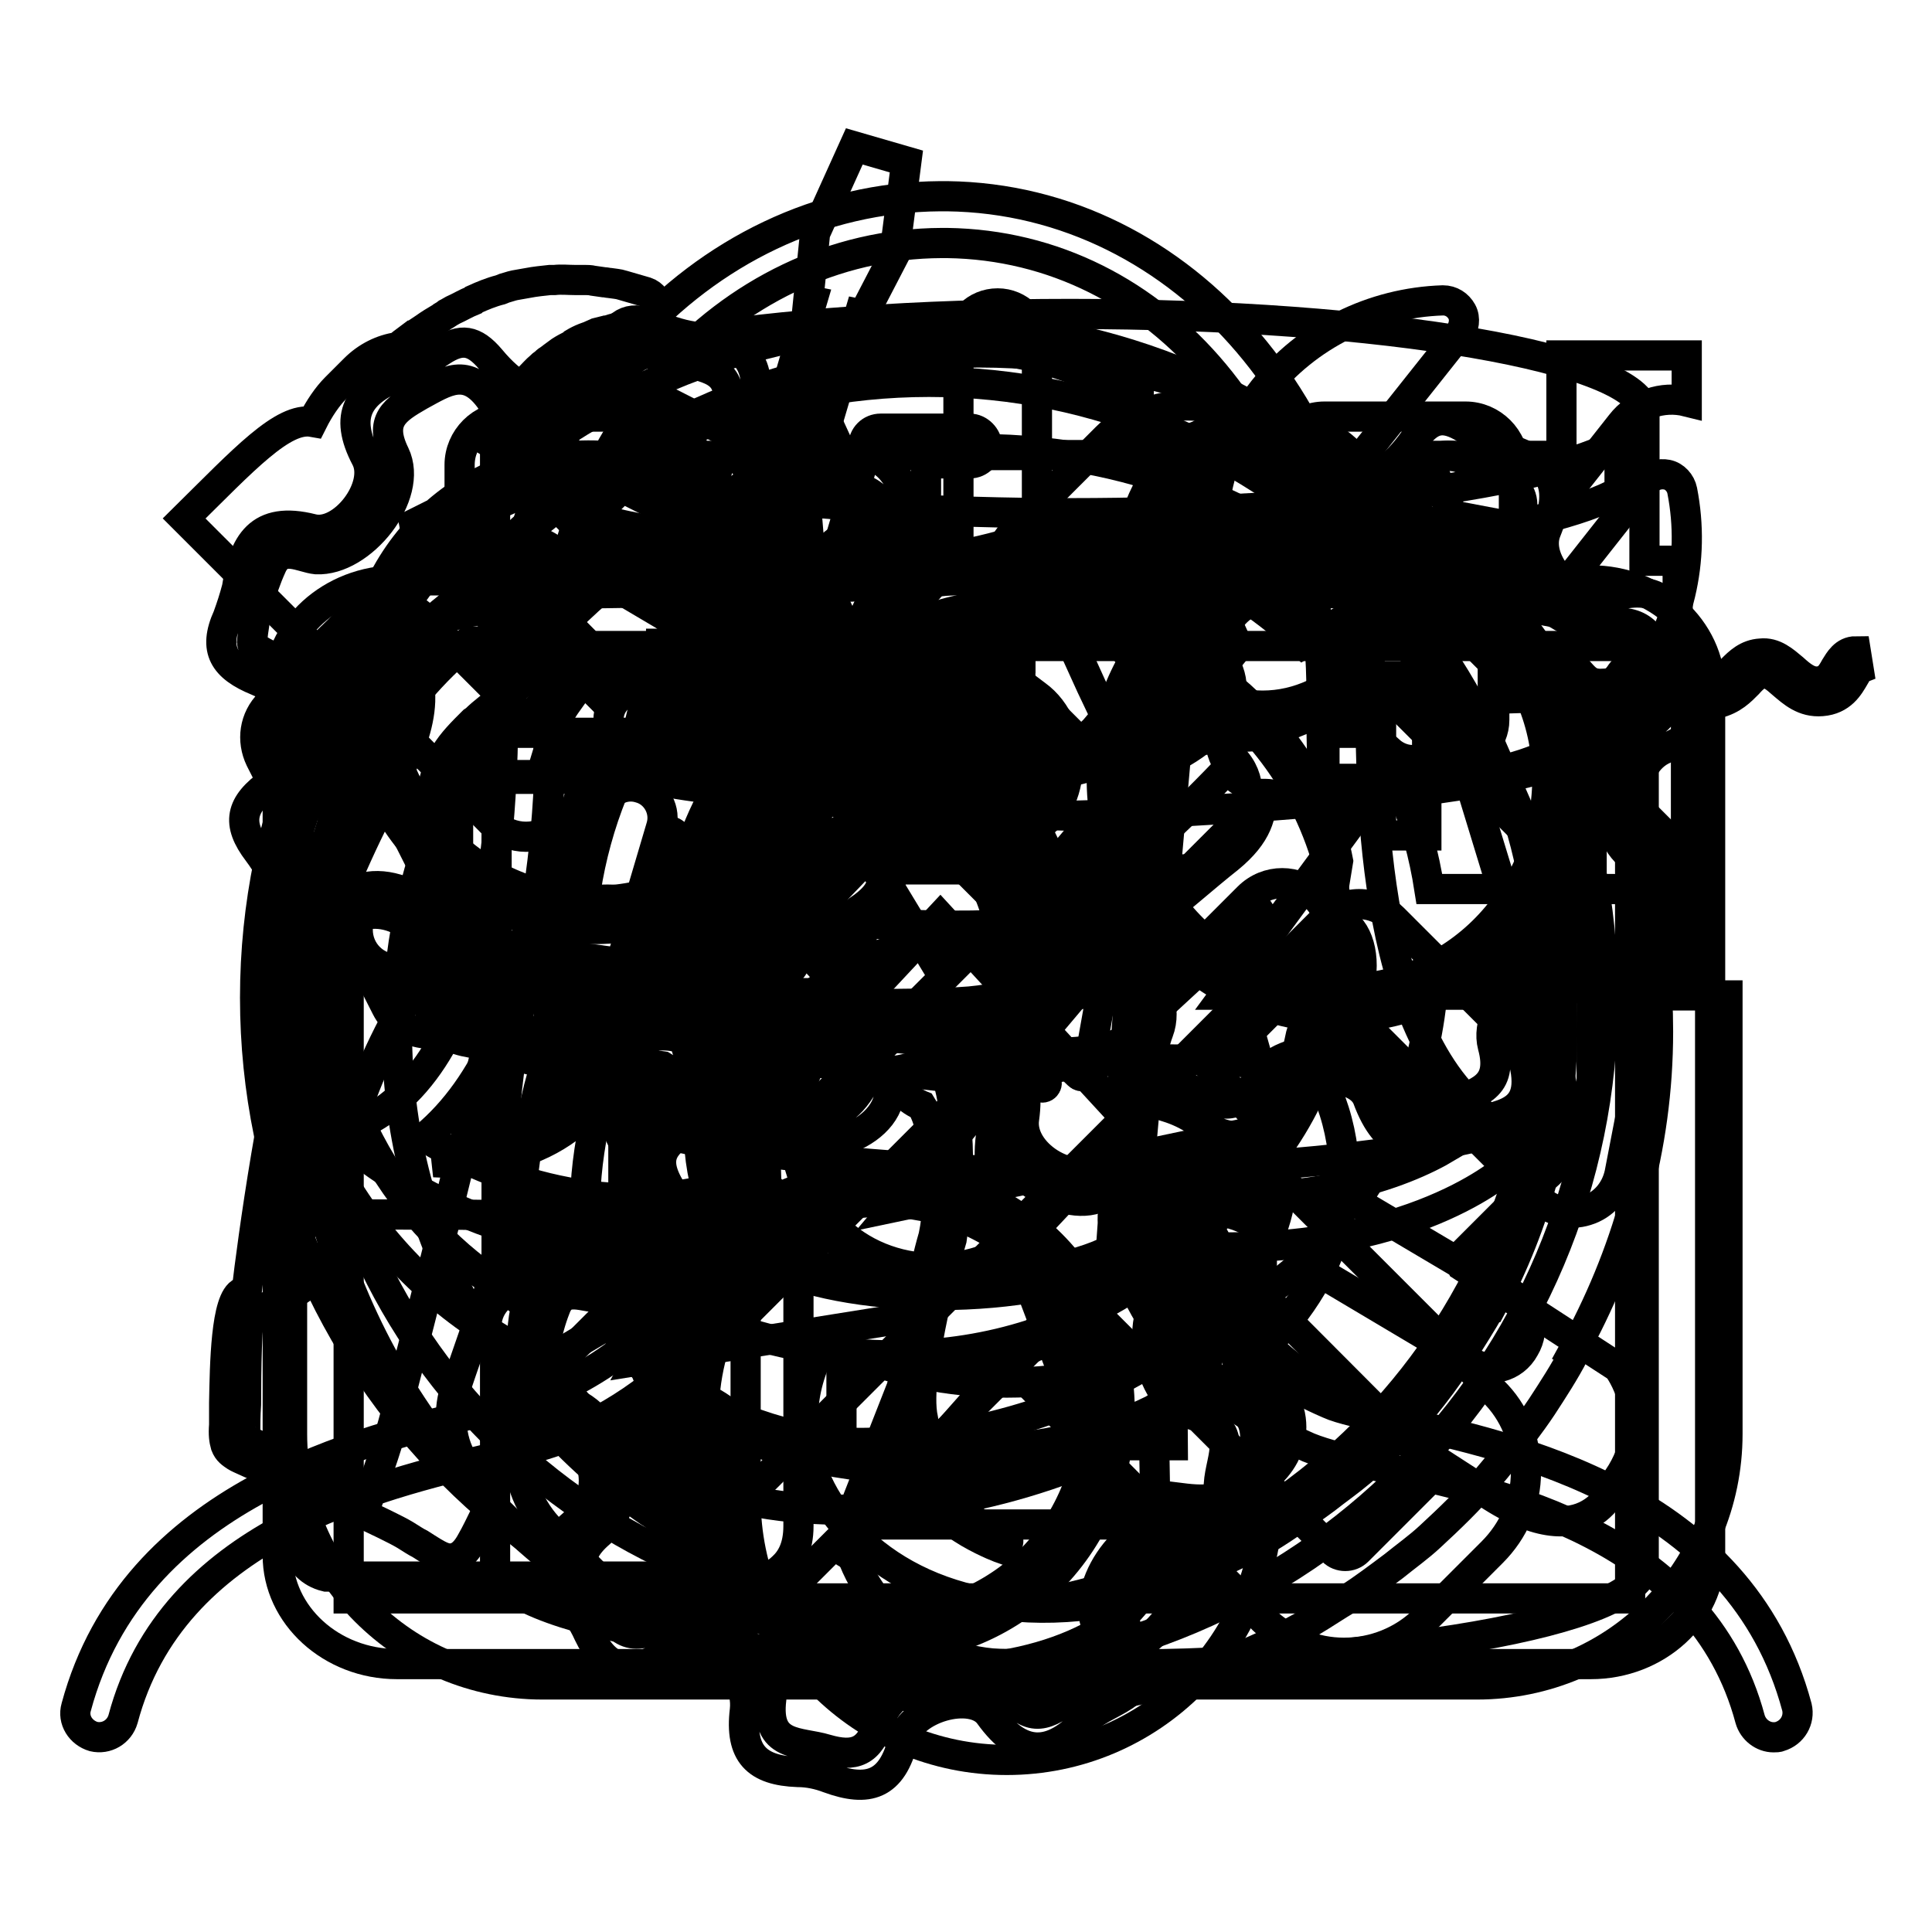 <?xml version="1.0" encoding="utf-8"?>
<!-- Svg Vector Icons : http://www.onlinewebfonts.com/icon -->
<!DOCTYPE svg PUBLIC "-//W3C//DTD SVG 1.1//EN" "http://www.w3.org/Graphics/SVG/1.1/DTD/svg11.dtd">
<svg version="1.1" xmlns="http://www.w3.org/2000/svg" xmlns:xlink="http://www.w3.org/1999/xlink" x="0px" y="0px" viewBox="0 0 256 256" enable-background="new 0 0 256 256" xml:space="preserve">
<g><g><path stroke-width="4" fill-opacity="0" stroke="#000000"  d="M54.9,69.4c0.4-0.2,0.8-0.4,1.2-0.6c0.2,0.2,0.4,0.5,0.6,0.7l22.1,22.1c1.4-1.6,3.4-2.6,5.6-2.6c0.7,0,1.4,0.1,2.1,0.3l2.7,0.8l1.7-5.8L66.5,59.8c-0.4-0.4-0.8-0.7-1.3-1l0-0.3c0-0.2,0.1-0.4,0.2-0.6c0-0.1,0.1-0.3,0.2-0.5c0.1-0.2,0.1-0.3,0.2-0.5c0.1-0.3,0.2-0.6,0.4-0.9l0.5-0.9l0.5-0.9c0.2-0.4,0.5-0.8,0.7-1.2c0.1-0.2,0.3-0.5,0.5-0.7c0.1-0.2,0.3-0.4,0.4-0.6c0.4-0.5,0.7-0.9,1.1-1.3l0.2-0.3c0.5-0.5,1-1.1,1.5-1.5c0.2-0.2,0.3-0.3,0.5-0.4c0.2-0.2,0.4-0.4,0.6-0.5l1.1-0.8c0,0,0.1,0,0.1-0.1c0.4-0.3,0.9-0.6,1.5-0.9c0.2-0.1,0.4-0.2,0.6-0.4c0.5-0.3,0.9-0.5,1.4-0.7c0.3-0.1,0.5-0.2,0.8-0.3c0.1,0,0.3-0.1,0.4-0.2c0.2-0.1,0.3-0.1,0.5-0.2l1.2-0.3c0.2,0,0.5-0.1,0.8-0.2c0.4-0.1,0.7-0.2,1-0.3l3.2-0.5c0.5-0.1,0.9-0.3,1.2-0.6c0.3-0.3,0.6-0.8,0.6-1.3c0.1-1-0.6-1.9-1.5-2.2l-3.1-0.9c-0.6-0.2-1.1-0.2-1.7-0.3c-0.2,0-0.5-0.1-0.8-0.1l-1.4-0.2c-0.4-0.1-0.8-0.1-1.2-0.1c-0.1,0-0.3,0-0.4,0c-0.4,0-0.6,0-0.9,0c-0.8,0-1.7-0.1-2.6,0l-0.6,0c-0.9,0.1-2,0.2-3,0.4l-1.7,0.3c-0.5,0.1-1,0.3-1.4,0.4l-0.5,0.2c-1.2,0.3-2.4,0.8-3.5,1.3l-0.1,0.1c-1,0.4-1.8,0.9-2.7,1.3l-0.7,0.4c0,0-0.1,0-0.1,0.1c-0.3,0.2-0.6,0.3-0.8,0.5c-0.7,0.4-1.5,0.9-2.2,1.4l-1.2,0.8c0,0-0.1,0.1-0.2,0.1l-1.2,0.9c-0.3,0.2-0.6,0.5-0.9,0.7c-2.1,0.3-4.1,1.3-5.7,2.9l-2.5,2.5c-1.1,1.1-2.2,2.7-3.1,4.5c-3.9-0.7-9.1,5-17,12.8L42,86.3C48.1,80.4,55.7,73.3,54.9,69.4L54.9,69.4z"/><path stroke-width="4" fill-opacity="0" stroke="#000000"  d="M192.5,68.3l11.1,2.1l11.2-14.2c2-2.6,5.5-3.8,8.7-3v-6.1h-16.6v13.3h-17.9L192.5,68.3L192.5,68.3z"/><path stroke-width="4" fill-opacity="0" stroke="#000000"  d="M92.2,71.9l3.4-11.5H80.7L92.2,71.9z"/><path stroke-width="4" fill-opacity="0" stroke="#000000"  d="M223.4,131.9V89.3c-0.3,0.4-0.6,0.8-0.9,1.2c-4.6,5.8-10.8,10-17.6,12.3h2v29h-39h-5.6l20.9-28.4c0.4-0.5,0.7-1,1.1-1.5c11.7,2.9,24.5-1,32.4-11c5.8-7.3,8-16.7,6.2-25.9c-0.2-1-1-1.9-2-2.1c-1-0.2-2.1,0.1-2.8,1l-13.4,17l-17.5-3.4l-7.3-16.3l13.5-17c0.6-0.8,0.8-2,0.3-2.9c-0.5-0.9-1.4-1.5-2.5-1.5c-9.3,0.3-18,4.6-23.8,11.9c-7.9,10-8.8,23.4-3.3,34c-0.4,0.4-0.8,0.9-1.2,1.4l-27,32.1l6.5,6.5c1.7,1.7,2.9,3.7,3.5,6h-2.9c-0.5-1.5-1.4-2.8-2.6-4l-37.2-37.2l-1,3.3l2.5,0.7c1.9,0.6,3.5,1.8,4.4,3.6c0.9,1.7,1.2,3.7,0.6,5.6c-0.3,1-0.8,2-1.5,2.7c0.2,1.7,0,3.5-0.5,5.2l-3.3,11.2l8.8,8.8h-2.8h-6.2H98l6.5-22.1c0.6-1.9,0.5-3.8,0-5.5c0.9-0.5,1.7-1.3,2-2.4c0.6-2.1-0.6-4.3-2.6-4.9l-5.8-1.7l15.8-53.4l0.5,0.1l4.1-7.9l1.6-12.4l-6.9-2L108,30.9l-0.9,8.9l0.5,0.1L91.8,93.4l-6.1-1.8c-2.1-0.6-4.3,0.6-4.9,2.6c-0.3,1-0.2,2,0.3,2.9c-1.5,1.2-2.6,2.8-3.2,4.7l-8.9,30h-5.9h-2.4v-29.1h11l2-6.6c0.5-1.7,0.8-2.1,1.8-3.5L57.7,74.4c-2.4,3.3-4.9,6.8-8.6,10.6l-5,5v41.9h-5.4V190c0,18.3,14.9,33.2,33.2,33.2h123.8c18.3,0,33.2-14.9,33.2-33.2v-58.1H223.4L223.4,131.9z M93,111.2c0.6-2.2,3-3.5,5.2-2.8c2.2,0.7,3.5,3,2.8,5.2l-5.4,18.3h-8.7L93,111.2L93,111.2z M79.6,107.2c0.7-2.2,3-3.5,5.2-2.8c2.2,0.6,3.5,3,2.8,5.2L81,131.9h-8.7L79.6,107.2L79.6,107.2z"/><path stroke-width="4" fill-opacity="0" stroke="#000000"  d="M114.6,60.4l-6.4,21.6l20.7,20.7H140l18.5-22c-2.5-6.6-3.1-13.6-1.9-20.4H114.6L114.6,60.4z"/><path stroke-width="4" fill-opacity="0" stroke="#000000"  d="M184.9,74.4c0,5.2-2,10-5.2,13.5c-3.2,3.4-7.6,5.6-12.4,5.6c-4.8,0-9.2-2.1-12.4-5.6c-3.2-3.4-5.2-8.2-5.2-13.5s2-10,5.2-13.5c3.2-3.4,7.6-5.6,12.4-5.6c4.9,0,9.2,2.1,12.4,5.6C182.9,64.4,184.9,69.2,184.9,74.4L184.9,74.4L184.9,74.4z"/><path stroke-width="4" fill-opacity="0" stroke="#000000"  d="M148.4,98.9c0,0,3.5-0.3,7.6-0.6s8.7-0.7,11-0.8c0,0,2.5-0.9,5.4-2.1c2.9-1.1,6.3-2.4,7.9-3.2c0,0,2.7-0.9,5.8-0.3c3.1,0.6,6.4,2.8,7.8,8.9l6.2,20.3l6.2,20.3c0,0,1.1,3.1,1.2,6.6s-0.6,7.3-4.3,8.8l-4.9,4.9l-4.9,4.9l0.2,0.6l0.2,0.6l10.3,6.7l10.3,6.7c0,0,1.3,1.7,2,4.4c0.7,2.7,0.7,6.3-2,10.3c0,0-0.8,2.7-3.3,4.4c-2.5,1.7-6.6,2.3-13.4-2l-13-8.4l-13-8.4c0,0-3-2-5.4-5.1c-2.4-3-4.2-7.1-1.9-11H161h-3.5l4.7,10.8l4.7,10.8c0,0,0.7,3.2,0,6.8c-0.7,3.7-3,7.8-9,9.7c0,0-1.9,0.8-4.4,0.2c-2.4-0.6-5.4-2.5-7.4-7.9l-7.2-19l-7.2-19c0,0-0.9-3.4-0.4-7.2c0.4-3.7,2.2-7.7,7.5-8.9c5.3-1.2,12.3-1.4,18-1.3c5.7,0.1,10,0.5,10,0.5l-2.2-7.8l-2.2-7.8l-5.2,4.8l-5.2,4.8c0,0-0.1,1.1-1.7,2.3c-1.6,1.1-4.7,2.3-10.7,2.3c0,0-2.2-0.4-5.4-0.5c-3.2-0.1-7.3,0.1-11.2,1.5c0,0-0.4,0.2-1.1,0.5c-0.7,0.3-1.6,0.6-2.7,0.8c-1.2,0.2-2.6,0.2-3.8-0.2c-1.2-0.4-2.3-1.3-3-3v-3.4V132l-2.6-2.8l-2.6-2.8l-1.1-0.1l-1.1-0.1l-3.4,2.3l-3.4,2.3c0,0-0.5,0.8-1.3,1.2c-0.9,0.4-2.1,0.5-3.5-1l-4.2,2.6l-4.2,2.6c0,0-0.3,1.6-1.1,4c-0.7,2.4-1.8,5.7-3.4,9c0,0,0.3-0.7,0.5-1.8c0.2-1.1,0.2-2.6-0.5-4.2c0,0-1.2,2.9-4.6,5.8c-3.5,2.8-9.2,5.5-18.4,5c0,0,5.4-1.5,10.7-3.9c5.3-2.4,10.5-5.8,10.1-9.5c0,0-1.4,0.8-2.9,1.6c-1.5,0.8-3.1,1.6-3.5,1.8c-0.4,0.1,4.2-3.9,9-8.1c4.8-4.1,9.6-8.3,9.6-8.3l0.6-1.8l0.6-1.8l9.9-6.6l9.9-6.6c0,0,0.4-0.5,1-0.6s1.1,0,1.5,1.2c0.3,1.2,0.9,2.2,1.3,2.9c0.5,0.7,0.9,1.2,0.9,1.2s0.6,0.5,0.6,1.3c0,0.8-0.5,2-2.6,3.5l-1.9,1.3l-1.9,1.3l1.8,2.3l1.8,2.3c0,0,0.6-0.4,2-0.8c1.4-0.5,3.6-1.1,6.8-1.6l10.3-1l10.3-1l3-3.6l3-3.6c0,0-2.6,0.5-5.3,0.3c-2.7-0.2-5.5-1.3-5.8-4.4l-4.9-10.1l-4.9-10.1l-1,0.2l-1,0.2l4.3,10.3l4.3,10.3l-0.6,0.7l-0.6,0.7c0,0-0.7,0.4-2,0.1c-1.3-0.3-3.2-1.2-5.8-4l-3.4-8.2l-3.4-8.2l-1.2-0.1l-1.2-0.1l-4.8-10.3l-4.8-10.3l-0.3-3.6l-0.3-3.6c0,0,0.2-1.7,0.7-3.5c0.6-1.9,1.5-3.9,3-4.6l6.9,15l6.9,15c0,0,0.3,0.3,0.7,0.1c0.4-0.2,0.9-1,1.2-3.2c0,0,0-1.1,0.8-2.5c0.8-1.4,2.4-3.2,5.6-4.5c0,0,1.3-0.8,3-0.5c1.7,0.3,3.9,1.8,5.6,6.2l3.5,7.7L148.4,98.9L148.4,98.9L148.4,98.9z"/><path stroke-width="4" fill-opacity="0" stroke="#000000"  d="M124.8,140.2c0.9,2.8,1.7,6.1,2,10c0.3,3.9,0.1,8.6-0.7,14c0,0-1.3,4.4-2.4,9.6c-1.1,5.2-2.1,11.1-1.4,14.2c0,0,0.5,3.4,2,7c1.5,3.6,4.1,7.3,8.5,7.9c0,0,0.4,0.3,0.7,0.8c0.2,0.5,0.2,1-0.7,1.5c0,0-2-0.7-4.4-2.1c-2.4-1.4-5.1-3.6-6.5-6.7c-0.8-1.8-1.3-3.4-1.6-4.9c-0.3-1.5-0.5-3-0.7-4.5c-0.1-1-0.1-2.2,0-3.6c0.1-1.4,0.4-2.8,0.7-4.3c0.4-1.4,0.8-4,1.4-6.9c0.6-2.9,1.3-6,2-8.4c0.6-2.8,0.7-6.3,0.4-9.5c-0.3-3.2-1-6.2-2-7.8c0,0-1-0.4-1.8-1.1c-0.8-0.7-1.6-1.8-1-3.3"/><path stroke-width="4" fill-opacity="0" stroke="#000000"  d="M43.2,160.9c0,0-0.9,0.2-1.9,0.9c-1,0.6-2.2,1.7-2.7,3.4V184v18.9c0,0,0.1,1.3,0.7,2.6c0.6,1.4,1.8,2.9,3.9,3.4h29.2h29.2c0,0,1.1-0.2,2.1-1.2c1.1-1,2.1-2.6,2.1-5.5V184v-18.2c0,0-0.4-1.1-1.3-2.2c-0.8-1.1-2-2.3-3.4-2.6h-29L43.2,160.9L43.2,160.9L43.2,160.9z"/><path stroke-width="4" fill-opacity="0" stroke="#000000"  d="M151,158.1c-1-0.1-2,0.2-2.7,1c-0.7,0.7-1,1.8-0.8,2.8c1.8,9.2,7.7,22,25.9,29.9c2.2,0.9,5.5,1.7,9.7,2.6c15.8,3.4,42.3,9.1,48.8,33.4c0.4,1.4,1.7,2.4,3.1,2.4c0.3,0,0.6,0,0.8-0.1c1.7-0.5,2.7-2.2,2.3-3.9c-7.5-28-37.4-34.5-53.5-38c-3.7-0.8-7-1.5-8.5-2.2c-10.9-4.7-18-11.8-21.1-21c30.4,2.3,44.2-9.8,44.8-10.4c0.7-0.7,1.1-1.7,1-2.7c-0.1-1-0.7-1.9-1.6-2.4c-17.6-10-17.6-44.6-17.6-57.7c0-36.5-24.6-65.4-56.1-65.8c-0.1,0-0.8,0-0.9,0l0,0c-32,0.2-57.9,29.1-57.9,64.5c0,13.1,0,47.7-17.5,57.7c-0.9,0.5-1.5,1.5-1.6,2.6c-0.1,1.1,0.4,2.1,1.2,2.7c0.9,0.7,20.3,15.6,44.3,11.1c-3.2,8.8-10.2,15.6-20.8,20.2c-1.5,0.7-4.6,1.4-8.2,2.2c-16.2,3.9-46.4,11-54,39.2c-0.5,1.7,0.6,3.4,2.3,3.9c1.7,0.4,3.4-0.6,3.9-2.3c6.5-24.5,33.3-30.9,49.2-34.7c4-0.9,7.2-1.7,9.2-2.6c18.2-7.9,24.1-20.6,25.9-29.9c0.2-1.1-0.2-2.2-1-3s-2-1-3.1-0.7c-17.3,5.4-33.3-2-40.2-6.2C73,136.8,73,104.6,73,90.3c0-31.9,23.1-58,51.8-58.1c0,0,0.6,0,0.7,0c28.3,0.4,49.6,26,49.6,59.4c0,14.3,0,46.5,16.7,60.4C186.1,155.4,172.9,160.7,151,158.1L151,158.1z"/><path stroke-width="4" fill-opacity="0" stroke="#000000"  d="M189,103.2v7.5H183v-7.5h-7.5v-6.1h7.5v-7.5h6.1v7.5h7.5v6.1H189L189,103.2z"/><path stroke-width="4" fill-opacity="0" stroke="#000000"  d="M65.2,97.1h21.2v6.1H65.2V97.1L65.2,97.1z"/><path stroke-width="4" fill-opacity="0" stroke="#000000"  d="M210.8,76.9H52.6c-8.7,0-15.8,6.5-15.8,14.4v114.8c0,7.9,7.1,14.4,15.8,14.4h158.2c8.7,0,15.8-6.5,15.8-14.4V91.3C226.6,83.4,219.5,76.9,210.8,76.9L210.8,76.9z M216,211.8H46.2V85.6H216V211.8L216,211.8z"/><path stroke-width="4" fill-opacity="0" stroke="#000000"  d="M85.9,75.7H67.3c-3.5,0-6.4-2.9-6.4-6.4v-7.7c0-3.5,2.9-6.4,6.4-6.4h18.6c3.5,0,6.4,2.9,6.4,6.4v7.7C92.3,72.8,89.4,75.7,85.9,75.7L85.9,75.7z"/><path stroke-width="4" fill-opacity="0" stroke="#000000"  d="M194.2,75.7h-18.7c-3.5,0-6.4-2.9-6.4-6.4v-7.7c0-3.5,2.9-6.4,6.4-6.4h18.7c3.5,0,6.4,2.9,6.4,6.4v7.7C200.6,72.8,197.7,75.7,194.2,75.7L194.2,75.7z"/><path stroke-width="4" fill-opacity="0" stroke="#000000"  d="M159.6,151.3l-49.1,55.4l12.8-32.6l-38.8,6.2l34.3-65.1h37.6l-37.7,44.7L159.6,151.3z"/><path stroke-width="4" fill-opacity="0" stroke="#000000"  d="M219.7,136.7c0-49.6-40.4-90-90-90c-49.6,0-90,40.4-90,90c0,28.6,13.6,55.5,36.6,72.4c0.8,0.6,2.5,1.5,2.5,1.5c0.2,0.2,2.8,1.6,4.1,1.6c3.5,0,6.4-2.9,6.4-6.4c0-2.4-1.4-4.4-3.3-5.5l0,0c-20.9-14.4-33.4-38.2-33.4-63.6c0-42.6,34.6-77.2,77.2-77.2c42.6,0,77.2,34.6,77.2,77.2c0,13.1-3.5,25.5-9.4,36.5l-0.1,0c-1.2,2.2-2.6,4.3-3.9,6.4c-0.5,0.8-1.1,1.6-1.6,2.4c-1.4,2-2.9,3.9-4.5,5.8c-2,2.2-4,4.3-6.2,6.3c-1.4,1.3-2.9,2.4-4.5,3.6c-1.5,1.2-3.1,2.3-4.7,3.4c-1.5,1-2.9,2-4.5,2.9c-2.8,1.6-5.8,3-8.8,4.2c-1.6,0.7-3.2,1.2-4.8,1.7c-2.2,0.7-4.5,1.4-6.8,1.9c-1.4,0.3-2.8,0.7-4.2,1c-18.6,1.8-31-7.2-35.1-17.3c-2.5-6.2-1.8-12.5,1.6-18.1c4.5,2.4,9.5,3.8,14.7,3.8c8.7,0,17-3.6,23-9.9l20.5-21.9l-7.1-7.7l13.8-13.8c2.5-2.5,2.5-6.5,0-9c-2.5-2.5-6.5-2.5-9,0l-13.4,13.4l-11.8-12.9l13-12.9c2.5-2.5,2.5-6.5,0-9c-2.5-2.5-6.5-2.5-9,0l-12.5,12.5l-6.5-7.1L101,128.1c-10.7,11.4-11.1,28.8-1.8,40.8c-6.4,9.3-7.8,20.5-3.4,31.3c5.4,13.2,20.2,25.4,42.4,25.4c2,0,4-0.2,6.1-0.4l0,0.1c0.2,0,0.5-0.1,0.7-0.1c0.3,0,0.5,0,0.7,0l0-0.1c1.3-0.2,2.5-0.6,3.8-0.9c1.9-0.4,3.9-0.8,5.7-1.4c1-0.3,1.9-0.7,2.8-1c1.8-0.6,3.6-1.2,5.3-1.9c3.6-1.4,7.1-3.1,10.4-5c1.7-1,3.3-2.1,5-3.1c2-1.3,4-2.8,6-4.3c1.6-1.3,3.3-2.5,4.8-3.9c2.6-2.4,5.2-4.9,7.5-7.6c1.7-2,3.3-4,4.8-6.1c0.9-1.2,1.7-2.3,2.5-3.5c1.5-2.3,3-4.6,4.3-7.1l-0.2-0.1C215.5,166.4,219.7,152.1,219.7,136.7L219.7,136.7z M110.3,136.8l14.3-15.3l25.4,27.6l-12.4,13.2c-6.8,7.3-19.1,7.7-26.4,0.9C103.7,156.2,103.3,144.4,110.3,136.8L110.3,136.8z"/><path stroke-width="4" fill-opacity="0" stroke="#000000"  d="M213.8,117.8h-24.4c-1.4-9-4.7-17.2-9.8-24.3l20.6-12.3c2.5-1.5,3.3-4.7,1.8-7.2c-1.5-2.5-4.7-3.3-7.1-1.9l-22.2,13.2c-9.3-8.9-21.6-14.5-35.3-15.5V45.4c0-2.9-2.4-5.2-5.2-5.2c-2.9,0-5.2,2.3-5.2,5.2v24.8c-12.5,1.5-23.9,6.8-32.6,15.1l-22-13c-2.5-1.5-5.7-0.7-7.1,1.9c-1.5,2.5-0.7,5.7,1.8,7.2l20.4,12.1c-5.1,7.1-8.5,15.5-9.9,24.5h-25c-2.9,0-5.2,2.4-5.2,5.2c0,2.9,2.3,5.2,5.2,5.2h24.3c0.4,11.5,4.2,22.2,10.5,31L67,171.3c-2.5,1.5-3.3,4.7-1.8,7.2c1.5,2.5,4.7,3.3,7.1,1.9l21.9-13c1.4,1.4,3,2.6,4.6,3.8l0,0v27.4c0,19.1,15.5,34.6,34.6,34.6c19.1,0,34.6-15.5,34.6-34.6v-27.4c1.6-1.3,3.3-2.5,4.7-3.9l22.2,13.2c2.5,1.5,5.7,0.7,7.1-1.9c1.5-2.5,0.7-5.7-1.8-7.2l-20.6-12.2c6.2-8.8,10-19.4,10.4-30.8h23.8c2.9,0,5.2-2.4,5.2-5.2C219,120.2,216.7,117.8,213.8,117.8L213.8,117.8z M133.4,82.2c24.4,0,44.2,19.8,44.2,44.2c0,24.3-19.8,44.2-44.2,44.2c-24.4,0-44.2-19.8-44.2-44.2C89.3,102,109.1,82.2,133.4,82.2L133.4,82.2z M133.4,220.5c-10.9,0-19.9-8.1-21.6-18.5H155C153.4,212.5,144.4,220.5,133.4,220.5L133.4,220.5z M155.4,191.5h-43.9v-12.7c6.7,2.8,14.2,4.4,21.9,4.4c7.8,0,15.2-1.6,21.9-4.4l0,0L155.4,191.5L155.4,191.5z"/><path stroke-width="4" fill-opacity="0" stroke="#000000"  d="M217.9,74.3V61.2v-6.4v0v0c0,0,0-0.1,0-0.1c0,0,0,0,0,0c-0.5-7.2-34.4-13.1-76.1-13.1c-40.4,0-73.5,5.5-76,12.4c-0.1,0.3-0.2,0.6-0.2,0.9v19.6h-4.3v4.5c-10.2,7.5-17.7,18-21.5,30.3c-4.6,15-3.1,31,4.3,44.9c5.1,9.5,12.5,17.3,21.5,22.8v30h0c0,0.1,0,0.3,0,0.4c0,7.3,34.1,13.3,76.1,13.3c42,0,76.1-5.9,76.1-13.3c0-0.1,0-0.3,0-0.4h0V85.1h4.5V74.3H217.9L217.9,74.3z M49,151.4c-12.1-22.8-6.1-50.5,13.1-66.4h3.7v85.2C58.9,165.6,53.1,159.2,49,151.4L49,151.4z M210.9,143.9c-3,6-30.9,11.4-69.1,11.4c-38.2,0-67.2-6.5-69.1-11.4v-46c0,6.3,46.6,9.5,69.1,10.2c25.2-0.6,69.1-4,69.1-10.2V143.9L210.9,143.9z M214.6,65.1c-9.6,5.4-38.5,9.4-72.8,9.4c-34.3,0-63.3-3.9-72.8-9.4v-6.5c9.5,5.4,38.5,9.4,72.8,9.4c34.2,0,63.2-3.9,72.8-9.4V65.1L214.6,65.1z"/><path stroke-width="4" fill-opacity="0" stroke="#000000"  d="M245.9,86.3c-1.5,0-2.2,1.3-2.7,2.1c-0.6,1.1-1.1,1.8-2.3,1.9c-1.2,0.1-2.2-0.7-3.3-1.7c-1.2-1-2.5-2.2-4.3-2c-1.8,0.1-2.9,1.2-3.8,2.1c-0.8,0.8-1.5,1.6-2.9,1.9c-1,0.2-1.7-0.4-2.9-1.5c-1.2-1.2-2.7-2.6-5-2.3c-2.2,0.3-3.2,1.5-3.9,2.4c-0.6,0.9-1.1,1.4-2.4,1.4c-1.6,0.1-2.2-0.5-3-1.4c-0.7-0.8-1.6-1.8-3.2-2.1c-2.8-0.5-5.4,1.6-6.4,2.5l-2,0l0-1.9c0-2.8-2.4-5.1-5.2-5.1l-5.4,0.1c-1.3,0-2.5,0.5-3.4,1.3c-0.9-3.2-3.9-5.4-7.3-5.4l-8,0.1c-0.6,0-1.1,0.1-1.6,0.2c0-1.3,0-2.2,0-2.6c0-1.2-0.1-2.2-0.5-3l0,0c-0.4-0.9-1.1-1.6-2-1.9l0,0c-0.6-0.2-4.4-0.3-8.9-0.3c-6,0-13.5,0.1-16.3,0.2c-3,0.1-4.4,0.5-6.6,1c-1.5,0.4-3.4,0.9-6.3,1.4c-5.5,1-27.4,1.5-41.1,1.8c-4.4,0.1-7.9,0.2-9.8,0.2c-7.6,0.3-11.3-2.5-12.4-3.2l-0.1,0c-0.8-0.6-2-0.9-3.5-0.7c-1.1,0.1-2.4,0.5-3.7,1.3l0,0c-1.4,0.8-2.7,2.4-3.8,4c-1.2,1.8-2.1,3.9-2.3,5.4c-0.5,3.5,2.9,4.8,2.9,4.8l1.3,0.5l0.3-0.6c3.9,5.5-0.3,13.5-3.1,18.6c-2.9,5.4-7,14.3-11.1,26.5c-3.5,10.5-6.5,32.6-7.2,38.7c0,0-0.1,0-0.1,0l0,0l-0.5,0.2h0c-2.2,0.9-2.3,9.7-2.4,14.7c0,1.4,0,2.5,0,2.9c-0.1,1.3,0,2,0.2,2.7c0.3,0.8,0.8,1.1,1.4,1.5c0.3,0.2,2.4,1.1,5.3,2.4c5.8,2.6,14.8,6.6,17.1,8c0.8,0.5,1.4,0.9,2,1.2c2.5,1.6,3.5,2.3,4.9,1.7c0.7-0.3,1.3-1,1.8-1.9l0,0c0.7-1.2,1.4-2.7,1.7-3.3l0,0c0.3-0.7,0.5-1.6,0.2-2.8c-0.3-1-0.9-2.3-2.3-3.8c-1-1.2-1.7-2.8-2-4.5c-0.4-1.8-0.3-3.6,0.1-5.2c0.9-2.9,4.3-12.4,5.2-15.2l1.9-0.4l0.5-0.1l0.3-0.3l1.5-1.8l0.7-0.8c2.1,0.2,5.8,0.4,8.5,0.4c0,0,0.1,0,0.1,0h0c0.5,0,0.9,0,1.3,0c0.1,0,0.1,0,0.2,0c0.3,0,0.6,0,0.9,0c0.1,0,0.2,0,0.3,0c0.2,0,0.4,0,0.5-0.1c0.1,0,0.1,0,0.2,0c0.2-0.1,0.3-0.1,0.3-0.2c0-0.1,0-0.2,0.1-0.4c0,0,0-0.1,0-0.2c0-0.2,0-0.3,0-0.6c0-0.1,0-0.2,0-0.3c0-0.3,0-0.5,0-0.8V164c0-0.4,0-0.8,0-1.3l0,0c0-0.9,0-1.9,0-3c0-0.2,0-0.3,0-0.5c0-0.5,0-0.9,0-1.4c0-0.5,0-0.9,0-1.4c0-0.4,0-0.9,0-1.3c0-0.1,0-0.3,0-0.4l0-1.5c0-0.1,0-0.1,0-0.2c0-0.5,0-1.1,0-1.6v-0.1c0-0.5,0-1,0-1.5v-0.2c0-0.6,0-1.3,0-1.9c0-0.1,0-0.3,0-0.4c0-0.5,0-0.9,0-1.4c0-0.2,0-0.3,0-0.5c0-0.4,0-0.8,0-1.1c0-0.1,0-0.3,0-0.4c0-0.5,0.1-0.9,0.1-1.2c0.1-0.6,0.2-1,0.4-1.5c0.1-0.2,0.1-0.3,0.2-0.5c0.1-0.3,0.2-0.5,0.4-0.8c0.2-0.3,0.4-0.6,0.7-0.9c0.1-0.1,0.2-0.2,0.3-0.3c0.1-0.1,0.3-0.2,0.4-0.3c0.2-0.2,0.4-0.4,0.7-0.6c0,0,0,0,0,0c0.4-0.2,0.7-0.5,1.1-0.6c0.1,0,0.2-0.1,0.4-0.1c0.2-0.1,0.5-0.2,0.7-0.3c0.2,0,0.4-0.1,0.6-0.1c0.1,0,0.1,0,0.2,0c0.3,0,0.5-0.1,0.7,0h0c0.1,0,0.2,0,0.2,0c0.1,0,0.2,0,0.2,0c0.1,0,0.1-0.1,0.2-0.1s0.1-0.1,0.2-0.1c0,0,0.1-0.1,0.1-0.1c0-0.1,0.1-0.1,0.2-0.2c0,0,0-0.1,0.1-0.1c0-0.1,0.1-0.2,0.1-0.3c0,0,0-0.1,0-0.1c0-0.1,0.1-0.2,0.1-0.3v0c0.1-0.3,0.1-0.6,0.1-0.6l12.4,1.6l3.1,0.4l0,0l0,0l0.8-3.9h0.3c0,0,13.4,0.4,20.9-0.2c3.3-0.3,6.6-1.1,9.7-2.2c4.1-1.4,7.6-3.2,9.4-4.5c2.2-1.5,6.2-4.8,10-8c1.9-1.6,3.8-3.2,5.2-4.3c3.9-3.2,4.4-5.8,4.4-8.5l0,0c0.1,0,0.3,0,0.5,0c0.3,0,0.6,0.1,0.9,0.1h0.1c-0.3,0-0.6,0-0.9-0.1c0.3,0,0.7,0.1,1.1,0.1h-0.1h0.1l8-0.1c0.9,0,1.7-0.2,2.5-0.5c2.3-0.8,4.1-2.8,4.7-5.2c0.9,0.8,2.1,1.3,3.4,1.2l5.4-0.1c2.8,0,5.1-2.4,5.1-5.2l0-2.8l3.1-0.1l0.4-0.4c0.7-0.7,2.8-2.5,4.5-2.2c0.7,0.1,1.2,0.6,1.8,1.3c0.9,1,2.2,2.4,5,2.2c2.5-0.1,3.5-1.5,4.3-2.5c0.6-0.8,1-1.3,2.2-1.4c1.1-0.1,1.8,0.5,3,1.6c1.3,1.2,2.8,2.7,5.2,2.1c2.1-0.5,3.2-1.7,4.1-2.6c0.8-0.9,1.3-1.3,2.2-1.4c0.7,0,1.4,0.5,2.4,1.4c1.3,1.1,2.8,2.5,5.2,2.3c2.6-0.2,3.6-2,4.3-3.2c0.2-0.3,0.4-0.8,0.6-0.9L245.9,86.3L245.9,86.3z M163.9,103.1c0.1,0.1,0.2,0.2,0.4,0.3C164.1,103.3,164,103.2,163.9,103.1L163.9,103.1z M32.8,190.8c-0.2-0.1-0.3-0.2-0.3-0.2c-0.1-0.2-0.1-0.6,0-1.3c0-0.5,0-1.7,0.1-3.2c0-4.4,0.1-11.9,0.6-12.1l0,0l0.5-0.2l0,0c2.7-1,10.5-3.9,10.5-10c0-2.7,0.3-6.5,1.4-11.1c1.1-4.7,3.1-10.4,6.5-16.9c2.6-4.9,4.6-8.3,6-10.7c2.8-4.6,3.7-6.2,2.3-8.3l0,0c-0.3-0.4-0.6-0.7-0.8-1.1c-1.4-1.7-3.2-4-2.6-9.1c0.6-6,2.8-8.1,5.7-11l0.3-0.2c1-1,2.5-2.1,3.9-3.2l0,0c3.1-2.3,6.3-4.7,6.5-7.3c0.2-2.3-0.6-3.8-2.8-4.4c-1.7-0.5-4.4-0.3-8.4,0.6l0,0c-3.9,0.8-6.1,1.5-7.5,2.1c-0.8,0.3-1.3,0.7-1.7,1c-0.2-0.3-0.4-0.7-0.3-1.2c0.1-1.1,0.9-2.7,1.9-4.2c0.9-1.3,1.9-2.6,2.9-3.2l0,0c0.9-0.6,1.8-0.8,2.6-0.9c0.7-0.1,1.3,0,1.5,0.2l0.1,0c1.2,0.9,5.5,4.1,14.1,3.8c2-0.1,5.5-0.1,9.8-0.2c13.9-0.3,35.9-0.8,41.6-1.8c3.1-0.6,5-1,6.5-1.4c2.1-0.5,3.4-0.9,6.1-1c2.8-0.1,10.2-0.2,16.2-0.2c4.2,0,7.6,0,7.9,0.2l0,0c0.2,0.1,0.3,0.2,0.5,0.4l0,0c0.2,0.4,0.2,0.9,0.2,1.7l0,0c0,0.5,0,2,0,4c-1.9,1.4-3.1,3.7-3.1,6.2l0.1,10.8c0,1.5,0.5,3,1.3,4.2l0,0c-3.9,4.1-17.8,18.4-25,20.2c-7,1.8-24,0.2-38.4,0.2c-2.9,0-5.7-1.6-8.3-1.6c-4.3-0.1-7.8-1.2-10.7-1.2c-7.5,0-12.8,4.5-14.9,14.5c-2.9,13.9-9.8,40.7-13.1,53.4c-1,3.9-2.3,7.6-3.5,11c-3.5-1.6-7.7-3.5-11-4.9C35,191.9,33,191,32.8,190.8L32.8,190.8z"/><path stroke-width="4" fill-opacity="0" stroke="#000000"  d="M87.6,85.3h47.6v1.9H87.6V85.3L87.6,85.3z"/><path stroke-width="4" fill-opacity="0" stroke="#000000"  d="M87.6,88.8h47.6v1.9H87.6V88.8L87.6,88.8z"/><path stroke-width="4" fill-opacity="0" stroke="#000000"  d="M87.6,92.3h47.6v1.9H87.6V92.3L87.6,92.3z"/><path stroke-width="4" fill-opacity="0" stroke="#000000"  d="M87.6,95.8h47.6v1.9H87.6V95.8L87.6,95.8z"/><path stroke-width="4" fill-opacity="0" stroke="#000000"  d="M87.6,99.3h47.6v1.9H87.6V99.3L87.6,99.3z"/><path stroke-width="4" fill-opacity="0" stroke="#000000"  d="M92.7,216.3c-4,0-7.8-1.6-10.7-4.5l-8.9-8.9c-5.9-5.9-5.9-15.5,0-21.4l76.6-76.6l-14.3-14.3c-2.9-2.8-4.5-6.6-4.5-10.7c0-4,1.6-7.8,4.5-10.7l11.2-11.2c5.7-5.7,15.7-5.7,21.4,0l52.4,52.4c1.5,1.5,2.2,3.7,1.8,5.7l-7.6,39.4c-0.5,2.3-2.1,4.2-4.4,4.9c-2.2,0.7-4.7,0.1-6.4-1.6l-23.7-23.7l-76.6,76.6C100.6,214.7,96.8,216.3,92.7,216.3L92.7,216.3z M157.4,66.4c-0.4,0-1.1,0.1-1.7,0.7l-11.2,11.2c-0.6,0.6-0.7,1.3-0.7,1.7c0,0.4,0.1,1.1,0.7,1.6l18.9,18.9c2.5,2.5,2.5,6.5,0,9l-81.1,81.1c-0.9,0.9-0.9,2.4,0,3.3l8.9,8.9c1.2,1.2,2.1,1.2,3.3,0l81.1-81.1c1.2-1.2,2.8-1.9,4.5-1.9l0,0c1.7,0,3.3,0.7,4.5,1.9l19.7,19.7l4.7-24.3l-50.1-50C158.4,66.5,157.7,66.4,157.4,66.4L157.4,66.4z"/><path stroke-width="4" fill-opacity="0" stroke="#000000"  d="M143.1,172l33.5,33.5c0.9,0.9,2.4,0.9,3.3,0l8.9-8.9c0.6-0.6,0.7-1.3,0.7-1.7c0-0.4-0.1-1.1-0.7-1.6l-33.4-33.5 M164.4,150.9l33.4,33.4c2.9,2.8,4.4,6.6,4.4,10.7s-1.6,7.8-4.5,10.7l-8.9,8.9c-2.9,2.9-6.8,4.4-10.7,4.4l0,0c-3.9,0-7.7-1.5-10.7-4.4l-33.3-33.5"/><path stroke-width="4" fill-opacity="0" stroke="#000000"  d="M124.9,129.2l-11.7-19.3c-0.5-0.7-0.7-1.6-0.9-2.4l-4.1-29.9l-25.8-13l-3.7,3.7l13.6,13.6c2.5,2.5,2.5,6.5,0,9l-18.1,18.1c-2.5,2.5-6.5,2.5-9,0L51.6,95.3L48,98.9L61,124.7l29.9,4.1c0.9,0.1,1.8,0.4,2.5,0.9l19.1,11.9 M103.5,151l-15.7-9.7L56,136.9c-2.1-0.3-3.9-1.6-4.8-3.4l-16.7-32.9c-1.2-2.5-0.8-5.4,1.2-7.4l11.4-11.4c2.5-2.5,6.5-2.5,9,0l13.6,13.6l9.1-9.1L65.2,72.6c-1.2-1.2-1.9-2.8-1.9-4.5c0-1.7,0.7-3.3,1.9-4.5l11.4-11.4c2-2,4.9-2.4,7.4-1.2l33,16.7c1.9,0.9,3.2,2.7,3.4,4.8l4.4,31.9l10,15.7"/><path stroke-width="4" fill-opacity="0" stroke="#000000"  d="M167.2,182v-18c0-2.1-4-3.8-9-3.8c-3.4,0-6.4,0.8-7.9,2l5.5-62c4.6-2.5,7.4-5.6,7.4-9c0-3-2.2-5.8-5.9-8.1l1.3-15c0,0-1.6-5.2-2.6-6.4c-1-1.3-5.2-4.4-5.2-4.4s0.1-5.5,0.1-5.9c0-0.4,0.1-1.8-4.8-4.6c-23.1-8.5-39.1,1.6-39.1,1.6l0.2,7.7l-6.4,2.6l-0.7,4.6l-4.9,3.3L96,81.1c-6,2.7-9.6,6.2-9.6,10c0,4,3.9,7.7,10.4,10.4l2.6,62.6l-0.2,0c0,0.1,0,0.2,0,0.3c-8.6,3.4-14.1,8.6-14.1,14.3c0,4.1,2.9,8,7.8,11.1v20v0.1c0.7,8.4,15,15,31.8,15c16.8,0,31.1-6.7,31.8-15v-11.4c0.8,0.1,1.7,0.2,2.6,0.2c6.6,0,12-4.3,12-9.6C171.1,186.3,169.6,183.7,167.2,182L167.2,182z M99.8,100.4c6.4,2.3,14.7,3.7,24,3.7c11.1,0,21.3-2,28.2-5.2l-4.8,66.7c-4.4,2.3-13.1,4-22.6,4c-9.9,0-18.7-1.8-22.8-4.4L99.8,100.4L99.8,100.4z M99,83.2L98.4,69l4.4-3.2l0.6-4.5l5.7-2.6l-0.2-7.6c0,0,14.3-10,34.9-1.6c4.4,2.7,4.3,4.1,4.3,4.5c0,0.4-0.1,5.8-0.1,5.8s3.8,3,4.6,4.3c0.9,1.3,2.3,6.4,2.3,6.4l-1.2,14.7c3.3,2.3,4.9,2.5,4.9,5.7c0,0.7-0.1,1.2-0.3,1.6c-0.8,0.7-1.7,1.4-2.8,2c-0.9,0.4-1.9,0.9-3.2,1.7v0c-7,3.2-17.2,5.2-28.4,5.2c-9.4,0-17.8-1.4-24.2-3.8v-0.1c-1.6-0.8-3.1-1.3-4.4-1.8c-2-1.1-3.7-2.3-5-3.6c-0.1-0.4-0.2-0.8-0.2-1.3C90,86.9,93.7,85.8,99,83.2L99,83.2z M102,167.5L102,167.5c4.2,2.3,12.8,4.1,22.4,4.1c9.6,0,18.4-1.7,22.7-4.1v0c7.8,3.3,12.9,7,12.9,11.9c0,1.3-0.2,2.3-0.6,3c-0.8,0.8-1.7,1.5-2.7,2.2c-1.1,0.6-2.4,1.2-3.9,2.2v0c-7,3.5-16.8,5.6-27.7,5.6c-11.5,0-22-2-29.2-5.5v-0.1c-4.4-3-6.6-2.5-6.6-7.4C89.3,174.4,94.2,170.9,102,167.5L102,167.5z M124.7,221.3c-15,0-27.8-6.6-28.5-14.8l0.1,0L96,189.3c7.2,3.5,17.6,5.6,29.1,5.6c10.9,0,20.8-2.1,27.8-5.6l0.3,17.1C152.5,214.7,139.7,221.3,124.7,221.3L124.7,221.3z"/><path stroke-width="4" fill-opacity="0" stroke="#000000"  d="M115,67.6h5.6c1.2,0,2.1-1,2.1-2.1v-4.1h5.8c1.3,0,2.3-1.1,2.3-2.3s-1.1-2.3-2.3-2.3h-11.8c-1.3,0-2.3,1-2.3,2.3c-0.9,0.3-1.5,1.1-1.5,2v4.5C112.9,66.6,113.8,67.6,115,67.6L115,67.6z"/><path stroke-width="4" fill-opacity="0" stroke="#000000"  d="M193.5,149.5c3.5-2.1,10.5-0.6,8.4-8.9c-1.8-6.7,3.7-11.3,10.4-9.1c4.5,1.5,6.7,0.3,8-3.9c0.6-1.7,1.3-3.4,2.2-4.9c3-4.6,3-7.9-2.5-10.9c-4.5-2.5-4.2-10.6,0.6-12.6c5.9-2.4,6.1-5.8,3.6-10.7c-0.6-1.1-1-2.2-1.2-3.4c-1.1-5.4-3.5-7.8-9.6-6c-4.6,1.3-10.3-4.6-8.5-8.8c2.5-6.2,0.5-9.1-5.3-10.9c-1.9-0.6-3.7-1.5-5.4-2.6c-2.9-1.8-4.7-1.5-6.8,1.5c-5.2,7.4-11,7.1-15.5-0.7c-1.7-3-3.4-3.4-6.2-2.2c-2,0.9-4.1,1.8-6.2,2.2c-5.6,1.2-8.1,3.8-6.1,10c1.3,4-4.8,9.8-8.6,8c-6.7-3-9.3,0.4-11.2,5.9c-0.6,1.4-1.1,2.3-1.8,3.6c-2.8,4-1.7,6.5,2.4,9.1c5.6,3.5,5.3,10.9-0.6,13.7c-4.5,2.1-5.5,4.5-3.3,8.8c0.9,1.8,1.6,3.7,2,5.6c1,5.2,3.6,6.7,8.9,5.2c5.4-1.5,10.7,4.4,8.7,9.6c-2.1,5.5-0.4,8.1,4.8,9.6c1.3,0.4,2.6,1,3.8,1.8c4.6,3.1,7.9,3,10.8-2.5c2-3.9,10.4-4.1,11.9-0.5C183.7,152.3,187.6,153.3,193.5,149.5L193.5,149.5z M184.1,143.8c-2.6-5.9-14.1-6.2-17.5-0.7c-2.2,3.6-4.3,3.9-7.6,1.9c-3.2-2-7.8-2.2-5.5-8.3c2.3-6-5.5-14.5-11.8-12.9c-5.4,1.4-5.9-1.7-7.2-5.2c-1.3-3.5-2.6-6.3,2.3-8.7c6.2-3,6.2-13.7,0.5-17.8c-3.9-2.9-3.3-2.7-3.3-3.2c0.9-3.2,2.2-6.5,4.3-9.4c1.8-2.6,4-0.4,5.9,0.1c5.8,1.4,14.2-6.1,12.6-11.9c-1.3-4.8,1.1-5.8,4.6-7.1c3.8-1.3,6.9-2.8,9.2,2.3c2.6,5.5,13.9,6,17.1,0.7c2.4-4,4.6-3.9,8.1-1.8c3.2,1.9,7.8,2.3,5.1,8.3c-2.2,5.2,5.4,13.8,11,12.7c4.5-0.9,6.8,0.2,8.2,4.9c1.2,4.1,2,6.7-2.8,9.1c-5.4,2.6-5.8,14.2-0.5,17.1c5.8,3.2,2.2,6.3,1.1,9.8c-1.3,4.2-3.5,4.9-7.5,3.4c-5.6-2-14.1,5.8-12.6,11.5c1.5,5.5-2.1,6.2-5.7,7.6C188.6,147.7,186.1,148.4,184.1,143.8L184.1,143.8z"/><path stroke-width="4" fill-opacity="0" stroke="#000000"  d="M206.8,93c-5.7-16.1-23.8-24.9-40-19.3c-16.2,5.6-24.8,23.7-19,40c5.9,16.5,23.6,25.1,39.8,19.4C203.9,127.3,212.5,109.2,206.8,93L206.8,93z M151.5,112.8c-5.3-14.6,2.2-30.7,16.6-35.7c14-4.9,30.1,2.7,35.3,16.8c5.2,14.3-2.5,30.7-16.8,35.7C172.3,134.5,156.6,127.1,151.5,112.8L151.5,112.8z"/><path stroke-width="4" fill-opacity="0" stroke="#000000"  d="M102.4,134.4c3.1-2.6,10.3-2.4,6.7-10.2c-2.9-6.3,1.7-11.8,8.6-10.8c4.7,0.7,6.7-0.9,7.2-5.2c0.2-1.8,0.6-3.6,1.3-5.2c2.2-5,1.6-8.3-4.3-10.3c-4.9-1.7-5.9-9.8-1.6-12.5c5.4-3.4,5.1-6.8,1.7-11.1c-0.7-0.9-1.3-2-1.8-3.1c-2-5.2-4.8-7.1-10.5-4.3c-4.3,2.1-10.9-2.7-9.9-7.2c1.4-6.5-1.1-9.1-7.1-9.8c-2-0.2-3.9-0.8-5.8-1.6c-3.2-1.3-4.9-0.7-6.5,2.6c-3.8,8.1-9.6,8.9-15.4,1.9c-2.2-2.6-3.9-2.8-6.5-1.1c-1.8,1.2-3.7,2.4-5.7,3.3c-5.3,2.2-7.3,5.2-4.3,10.9c2,3.8-3.1,10.4-7.1,9.4c-7.1-1.8-9.1,2-10,7.8c-0.4,1.5-0.7,2.4-1.2,3.8c-2,4.4-0.5,6.7,3.9,8.5c6.1,2.5,7.1,9.8,1.8,13.5c-4.1,2.9-4.6,5.4-1.7,9.2c1.2,1.6,2.2,3.4,3,5.2c1.9,4.9,4.7,6,9.7,3.6c5-2.4,11.3,2.5,10.2,7.9c-1.1,5.8,1,8.1,6.3,8.7c1.4,0.1,2.8,0.6,4,1.1c5,2.3,8.3,1.6,10.2-4.3c1.3-4.1,9.5-5.9,11.7-2.5C93.2,138.8,97.2,139.1,102.4,134.4L102.4,134.4z M92.2,130.4c-3.6-5.3-14.9-3.7-17.3,2.4c-1.6,3.9-3.5,4.6-7.2,3.1c-3.5-1.4-8.1-0.8-6.8-7.2c1.3-6.3-7.9-13.4-13.8-10.7c-5.1,2.3-6.1-0.7-8-3.9c-1.9-3.3-3.6-5.8,0.7-8.9c5.5-4,3.7-14.5-2.6-17.6c-4.3-2.1-3.7-2.1-3.8-2.6c0.3-3.3,1.1-6.7,2.6-10c1.3-2.9,3.9-1.1,5.9-0.9c6,0.3,13-8.5,10.4-13.9c-2.2-4.5,0-5.9,3.3-7.8c3.5-1.9,6.3-3.9,9.5,0.7c3.5,5,14.8,3.5,16.9-2.3c1.6-4.4,3.9-4.6,7.7-3.2c3.5,1.3,8,0.9,6.5,7.3c-1.3,5.5,7.8,12.7,13,10.6c4.3-1.7,6.7-1,8.9,3.4c1.9,3.8,3.2,6.3-1.2,9.4c-4.9,3.5-3.3,15,2.5,17c6.2,2.1,3.2,5.8,2.7,9.4c-0.6,4.4-2.6,5.4-6.8,4.7c-5.9-1-12.9,8.1-10.4,13.5c2.4,5.2-1,6.5-4.3,8.5C97.3,133.4,94.9,134.6,92.2,130.4L92.2,130.4z"/><path stroke-width="4" fill-opacity="0" stroke="#000000"  d="M105.8,76.4C97.5,61.5,78,55.9,63.1,64.2c-15,8.3-20.3,27.6-11.8,42.7c8.6,15.2,27.6,20.7,42.5,12.2C108.8,110.7,114.2,91.4,105.8,76.4L105.8,76.4z M54.7,105.4c-7.7-13.4-3.1-30.6,10.2-38c13-7.2,30.1-2.5,37.7,10.4c7.6,13.1,2.8,30.7-10.4,38C78.9,123.3,62.2,118.6,54.7,105.4L54.7,105.4z"/><path stroke-width="4" fill-opacity="0" stroke="#000000"  d="M144,227.8c2.9-2.9,10.1-3.1,5.9-10.7c-3.3-6.1,0.8-11.9,7.8-11.4c4.7,0.4,6.6-1.4,6.8-5.8c0.1-1.8,0.4-3.6,1-5.3c1.8-5.2,0.9-8.4-5.1-9.9c-5-1.3-6.6-9.3-2.5-12.3c5.2-3.8,4.6-7.2,0.9-11.2c-0.8-0.9-1.5-1.9-2-3c-2.4-5-5.3-6.7-10.7-3.5c-4.2,2.5-11.1-1.9-10.4-6.5c0.9-6.6-1.7-9-7.8-9.2c-2-0.1-4-0.6-5.9-1.2c-3.3-1.1-4.9-0.3-6.3,3.1c-3.2,8.4-8.9,9.6-15.2,3.1c-2.4-2.5-4.1-2.5-6.5-0.6c-1.7,1.3-3.5,2.7-5.5,3.7c-5.2,2.6-6.9,5.7-3.5,11.2c2.2,3.6-2.3,10.6-6.4,9.9c-7.2-1.3-9,2.6-9.4,8.5c-0.2,1.5-0.5,2.5-0.9,3.9c-1.7,4.5,0,6.7,4.6,8.2c6.3,2.1,7.8,9.2,2.8,13.4c-3.8,3.2-4.2,5.7-1,9.3c1.3,1.5,2.5,3.2,3.3,5c2.3,4.8,5.1,5.6,9.9,2.9c4.8-2.7,11.4,1.6,10.8,7.2c-0.7,5.8,1.6,8,7,8.2c1.4,0,2.8,0.3,4.1,0.8c5.2,1.9,8.4,1,9.9-5.1c1-4.2,9.1-6.5,11.4-3.3C135.2,232.9,139.3,232.9,144,227.8L144,227.8z M133.6,224.5c-3.9-5.1-15.1-2.6-17.1,3.6c-1.3,4-3.2,4.8-7,3.7c-3.6-1.1-8.1-0.2-7.3-6.7c0.8-6.3-8.8-12.8-14.5-9.7c-4.9,2.7-6.2-0.2-8.3-3.3c-2.1-3.1-4-5.5,0.1-9c5.2-4.4,2.6-14.8-3.9-17.4c-4.5-1.8-3.8-1.8-3.9-2.3c0.1-3.3,0.6-6.8,1.9-10.1c1.1-3,3.8-1.3,5.8-1.4c6-0.1,12.3-9.4,9.3-14.6c-2.5-4.3-0.4-5.9,2.8-8c3.3-2.2,6-4.4,9.5,0c3.8,4.7,15,2.4,16.7-3.5c1.3-4.5,3.6-4.9,7.4-3.7c3.6,1.1,8.1,0.3,7,6.8c-0.9,5.6,8.6,12.1,13.7,9.7c4.2-2,6.6-1.4,9.1,2.7c2.2,3.7,3.6,6-0.5,9.5c-4.6,3.9-2.1,15.2,3.7,16.7c6.4,1.7,3.6,5.5,3.4,9.2c-0.2,4.4-2.2,5.6-6.5,5.2c-5.9-0.6-12.3,9-9.4,14.2c2.8,5-0.5,6.5-3.7,8.8C138.9,227.2,136.6,228.5,133.6,224.5L133.6,224.5z"/><path stroke-width="4" fill-opacity="0" stroke="#000000"  d="M143.2,169.7c-9.4-14.3-29.2-18.4-43.5-9c-14.3,9.4-18.2,29-8.6,43.4c9.7,14.5,29,18.6,43.3,9.1C148.7,203.7,152.7,184,143.2,169.7L143.2,169.7z M94.3,202.4c-8.7-12.8-5.3-30.3,7.4-38.7c12.4-8.2,29.9-4.7,38.3,7.7c8.5,12.5,5.1,30.4-7.6,38.7C119.8,218.4,102.8,215,94.3,202.4L94.3,202.4z"/><path stroke-width="4" fill-opacity="0" stroke="#000000"  d="M123.1,221.5c-49.2,0-89.3-40.1-89.3-89.3c0-49.2,40.1-89.3,89.3-89.3c49.2,0,89.3,40.1,89.3,89.3C212.4,181.4,172.4,221.5,123.1,221.5L123.1,221.5z M123.1,50.6c-45,0-81.6,36.6-81.6,81.6c0,45,36.6,81.6,81.6,81.6c45,0,81.6-36.6,81.6-81.6C204.7,87.2,168.1,50.6,123.1,50.6L123.1,50.6z"/><path stroke-width="4" fill-opacity="0" stroke="#000000"  d="M108.7,64.8C92.3,76.5,87.3,83,84.2,98.5c-1.4,0.2-2.6,0.6-3.3,1.3c-10.4,20.4-15.2,41-14.3,62c1.7,6.9,12.4,7.8,16.2,1.6l3.7-19.8c2.6,0.1,5.7-0.2,7.2-2c0.6-6.8,0.8-19.4,0.4-39l-2-2.4c3.9-15.7,7.2-19.8,21.7-30.7C116.1,66.5,112,62.4,108.7,64.8L108.7,64.8z M86.5,143c4-0.7,5.8-1.7,5.5-3.1C93.6,141.4,91.7,142.4,86.5,143L86.5,143z M87.4,137.2v-1.4c3.3-0.1,5.2,1.2,5.6,3.8C91.8,137.9,89.9,137.1,87.4,137.2L87.4,137.2z M91.5,123.1c0,0.3-0.2,0.6-0.6,0.6c-1,0-1.9,0.1-2.6,0.4c-0.2,0-0.3,0.2-0.4,0.5l-2,12.2c0,0.2-0.2,0.4-0.4,0.4l-4.5,1.3c-0.4,0.1-0.8-0.3-0.7-0.7l8.1-27.2c0.1-0.4,0.5-0.5,0.8-0.3l1.4,1c0.1,0.1,0.2,0.3,0.2,0.4L91.5,123.1L91.5,123.1z"/><path stroke-width="4" fill-opacity="0" stroke="#000000"  d="M174.2,136.7c2.5,0.5,5.2-2.5,6-6.5c0.8-4.1-0.6-7.8-3.1-8.3c-0.2,0-0.6-0.2-1.1-0.4c0.5-2.4,0.9-4.9,1.3-7.4c-6.5-34.1-64.1-52.3-73.8-6.9l-2.1,0.5l-7,27l2.9,5l-3.9,18.5c-1.3,7.2,0,15.2,3.6,17.8c23.7,7.8,48.5,3.3,66.6-17.2c1.7-2,3.4-5.3,5.1-9.7c14.3,41.7-109.7,71-88.8-5l-7.9-2.2c-27.2,98.9,139,53.8,100.2-4c0.1-0.5,0.2-0.9,0.4-1.4C173.4,136.7,174,136.7,174.2,136.7L174.2,136.7z M98.8,130.1l5-18.1c0.3-0.9,1.1-1.5,2.1-1.5l31,1.5c1.3,0.1,2.2,1.3,1.9,2.5l-4.6,19.5c-0.2,1-1.2,1.7-2.2,1.6l-31.4-2.9C99.3,132.6,98.5,131.4,98.8,130.1L98.8,130.1z M138,144.1l-37.7-4.2c-0.2,0-0.4-0.2-0.6-0.4l-1.5-3c-0.2-0.5,0.1-1.1,0.7-1l35.4,3.6c0.2,0,0.3,0.1,0.4,0.2l3.7,3.7C139,143.4,138.6,144.2,138,144.1L138,144.1z M144.1,142c-0.1,0.6-0.8,0.8-1.2,0.4l-5.6-5.4c-0.2-0.2-0.3-0.4-0.2-0.7l5.4-22.7c0.2-0.8,1.2-1.1,1.8-0.6l4,3.6c0.2,0.2,0.3,0.4,0.2,0.7L144.1,142L144.1,142z M167.1,123.1c-0.8,1.1-1.4,2.4-1.8,3.9c-0.5,2-0.5,3.9-0.1,5.5c-1.9-3.8-0.7-10,3.6-11.7C168.1,121.5,167.6,122.3,167.1,123.1L167.1,123.1z M172.8,128.8c0.6-3.2,2.6-5.5,4.4-5.1c1.8,0.4,2.8,3.3,2.2,6.4c-0.6,3.2-2.6,5.5-4.4,5.1C173.2,134.8,172.2,132,172.8,128.8L172.8,128.8z"/></g></g>
</svg>